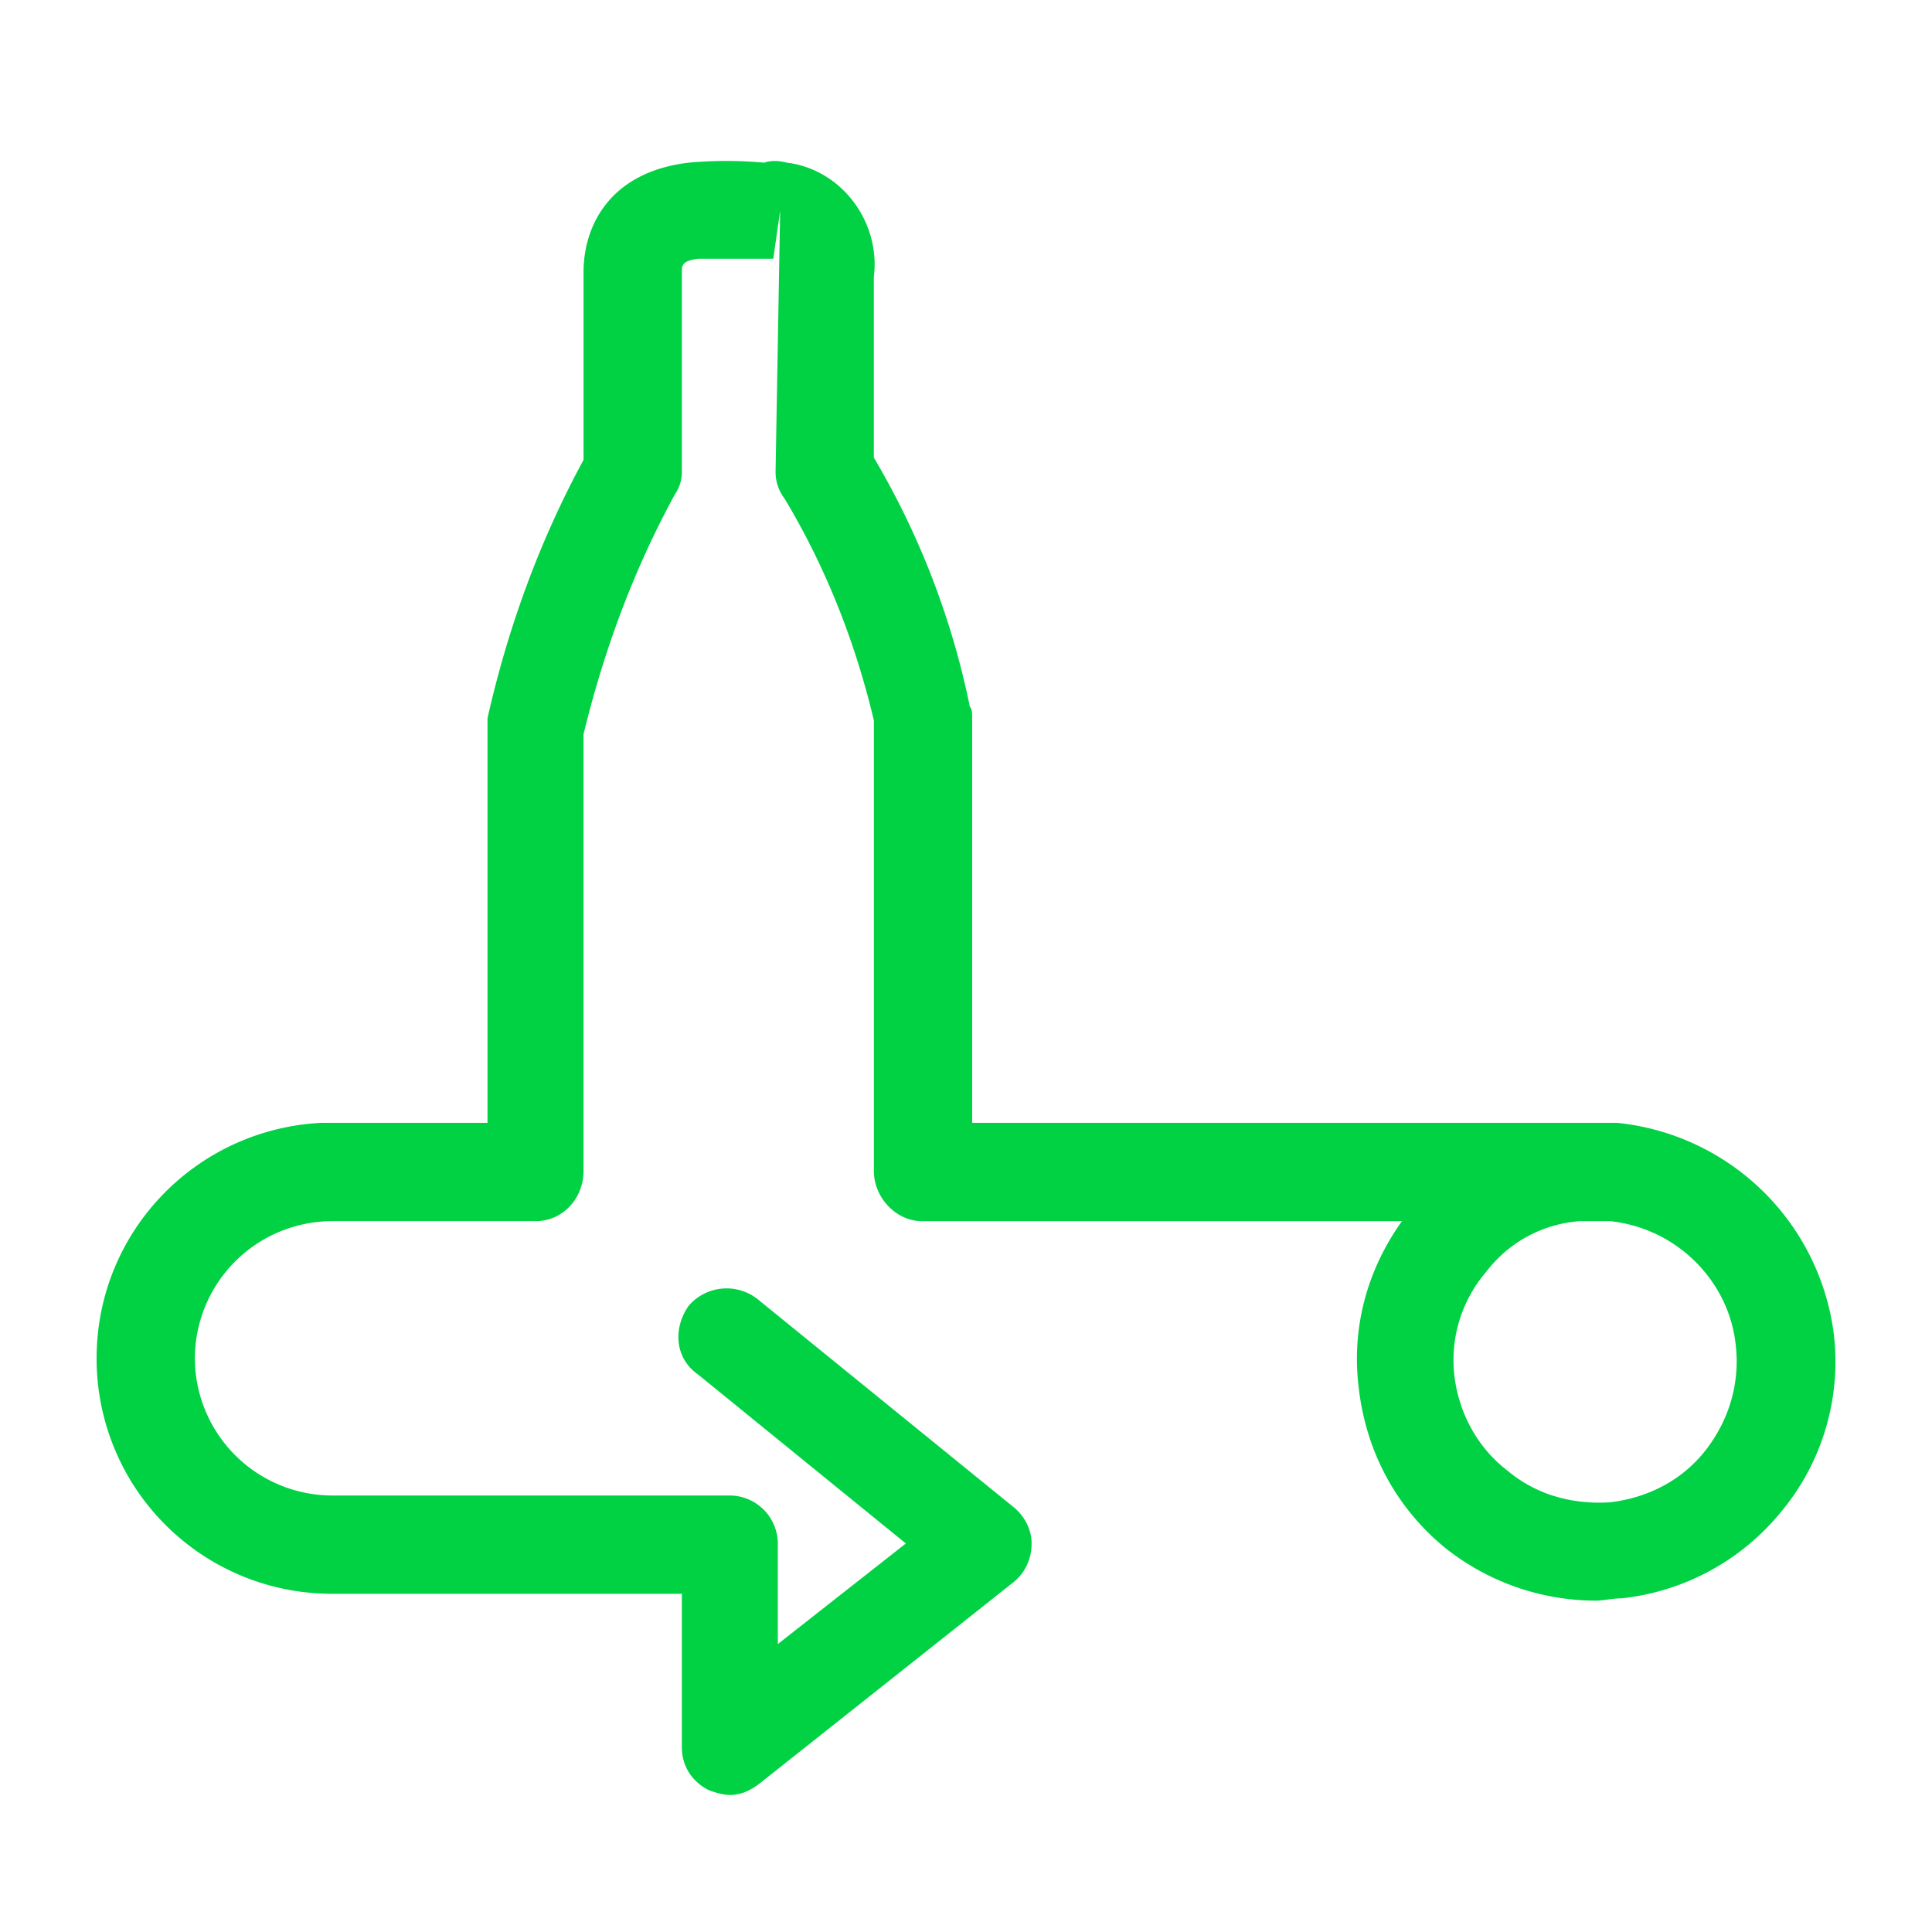 <svg viewBox="0 0 60 60" xmlns="http://www.w3.org/2000/svg" xmlns:xlink="http://www.w3.org/1999/xlink">
  <defs>
    <path d="M56.956 41.474a7.289 7.289 0 0 1-1.633 5.466 7.406 7.406 0 0 1-4.97 2.698c-.283 0-.567.071-.78.071a7.523 7.523 0 0 1-4.686-1.633c-1.562-1.278-2.485-3.053-2.698-5.04-.213-1.846.284-3.621 1.35-5.112h-14.91c-.78 0-1.49-.71-1.49-1.562V22.376c-.569-2.414-1.492-4.757-2.77-6.886a1.364 1.364 0 0 1-.283-.852l.142-8.094-.213 1.491h-2.343c-.497.071-.497.213-.497.426v6.177a1.2 1.2 0 0 1-.213.71c-1.278 2.342-2.201 4.827-2.84 7.454v13.56c0 .852-.639 1.562-1.49 1.562h-6.32a4.272 4.272 0 0 0-4.26 4.26 4.272 4.272 0 0 0 4.26 4.26h12.354a1.5 1.5 0 0 1 1.49 1.49v3.124l3.976-3.124-6.46-5.253c-.71-.497-.781-1.42-.284-2.13a1.556 1.556 0 0 1 2.13-.213l7.951 6.46c.355.284.568.71.568 1.136 0 .497-.213.923-.568 1.207l-7.88 6.248c-.284.213-.568.355-.923.355-.213 0-.426-.071-.64-.142-.567-.284-.851-.781-.851-1.35v-4.756H10.312A7.302 7.302 0 0 1 3 42.184c0-3.905 3.053-7.1 6.958-7.313h5.182V22.305c.64-2.84 1.633-5.538 2.982-8.022V8.46c0-1.49.852-3.124 3.266-3.408a12.906 12.906 0 0 1 2.343 0c.213-.07.426-.07.71 0 1.703.213 2.91 1.846 2.697 3.55v5.609a25.021 25.021 0 0 1 2.982 7.738c.071.071.071.213.071.284V34.87h20.02a7.55 7.55 0 0 1 6.745 6.603zm-3.975 3.55c.71-.923 1.064-2.06.922-3.266-.213-1.988-1.845-3.621-3.904-3.834h-.923a3.999 3.999 0 0 0-2.911 1.562 4.204 4.204 0 0 0-.994 3.266c.142 1.136.71 2.2 1.633 2.91.923.781 2.059 1.065 3.195.994 1.207-.142 2.272-.71 2.982-1.633z" id="a"/>
  </defs>
  <use fill="#00D244" xlink:href="#a"/>
</svg>
